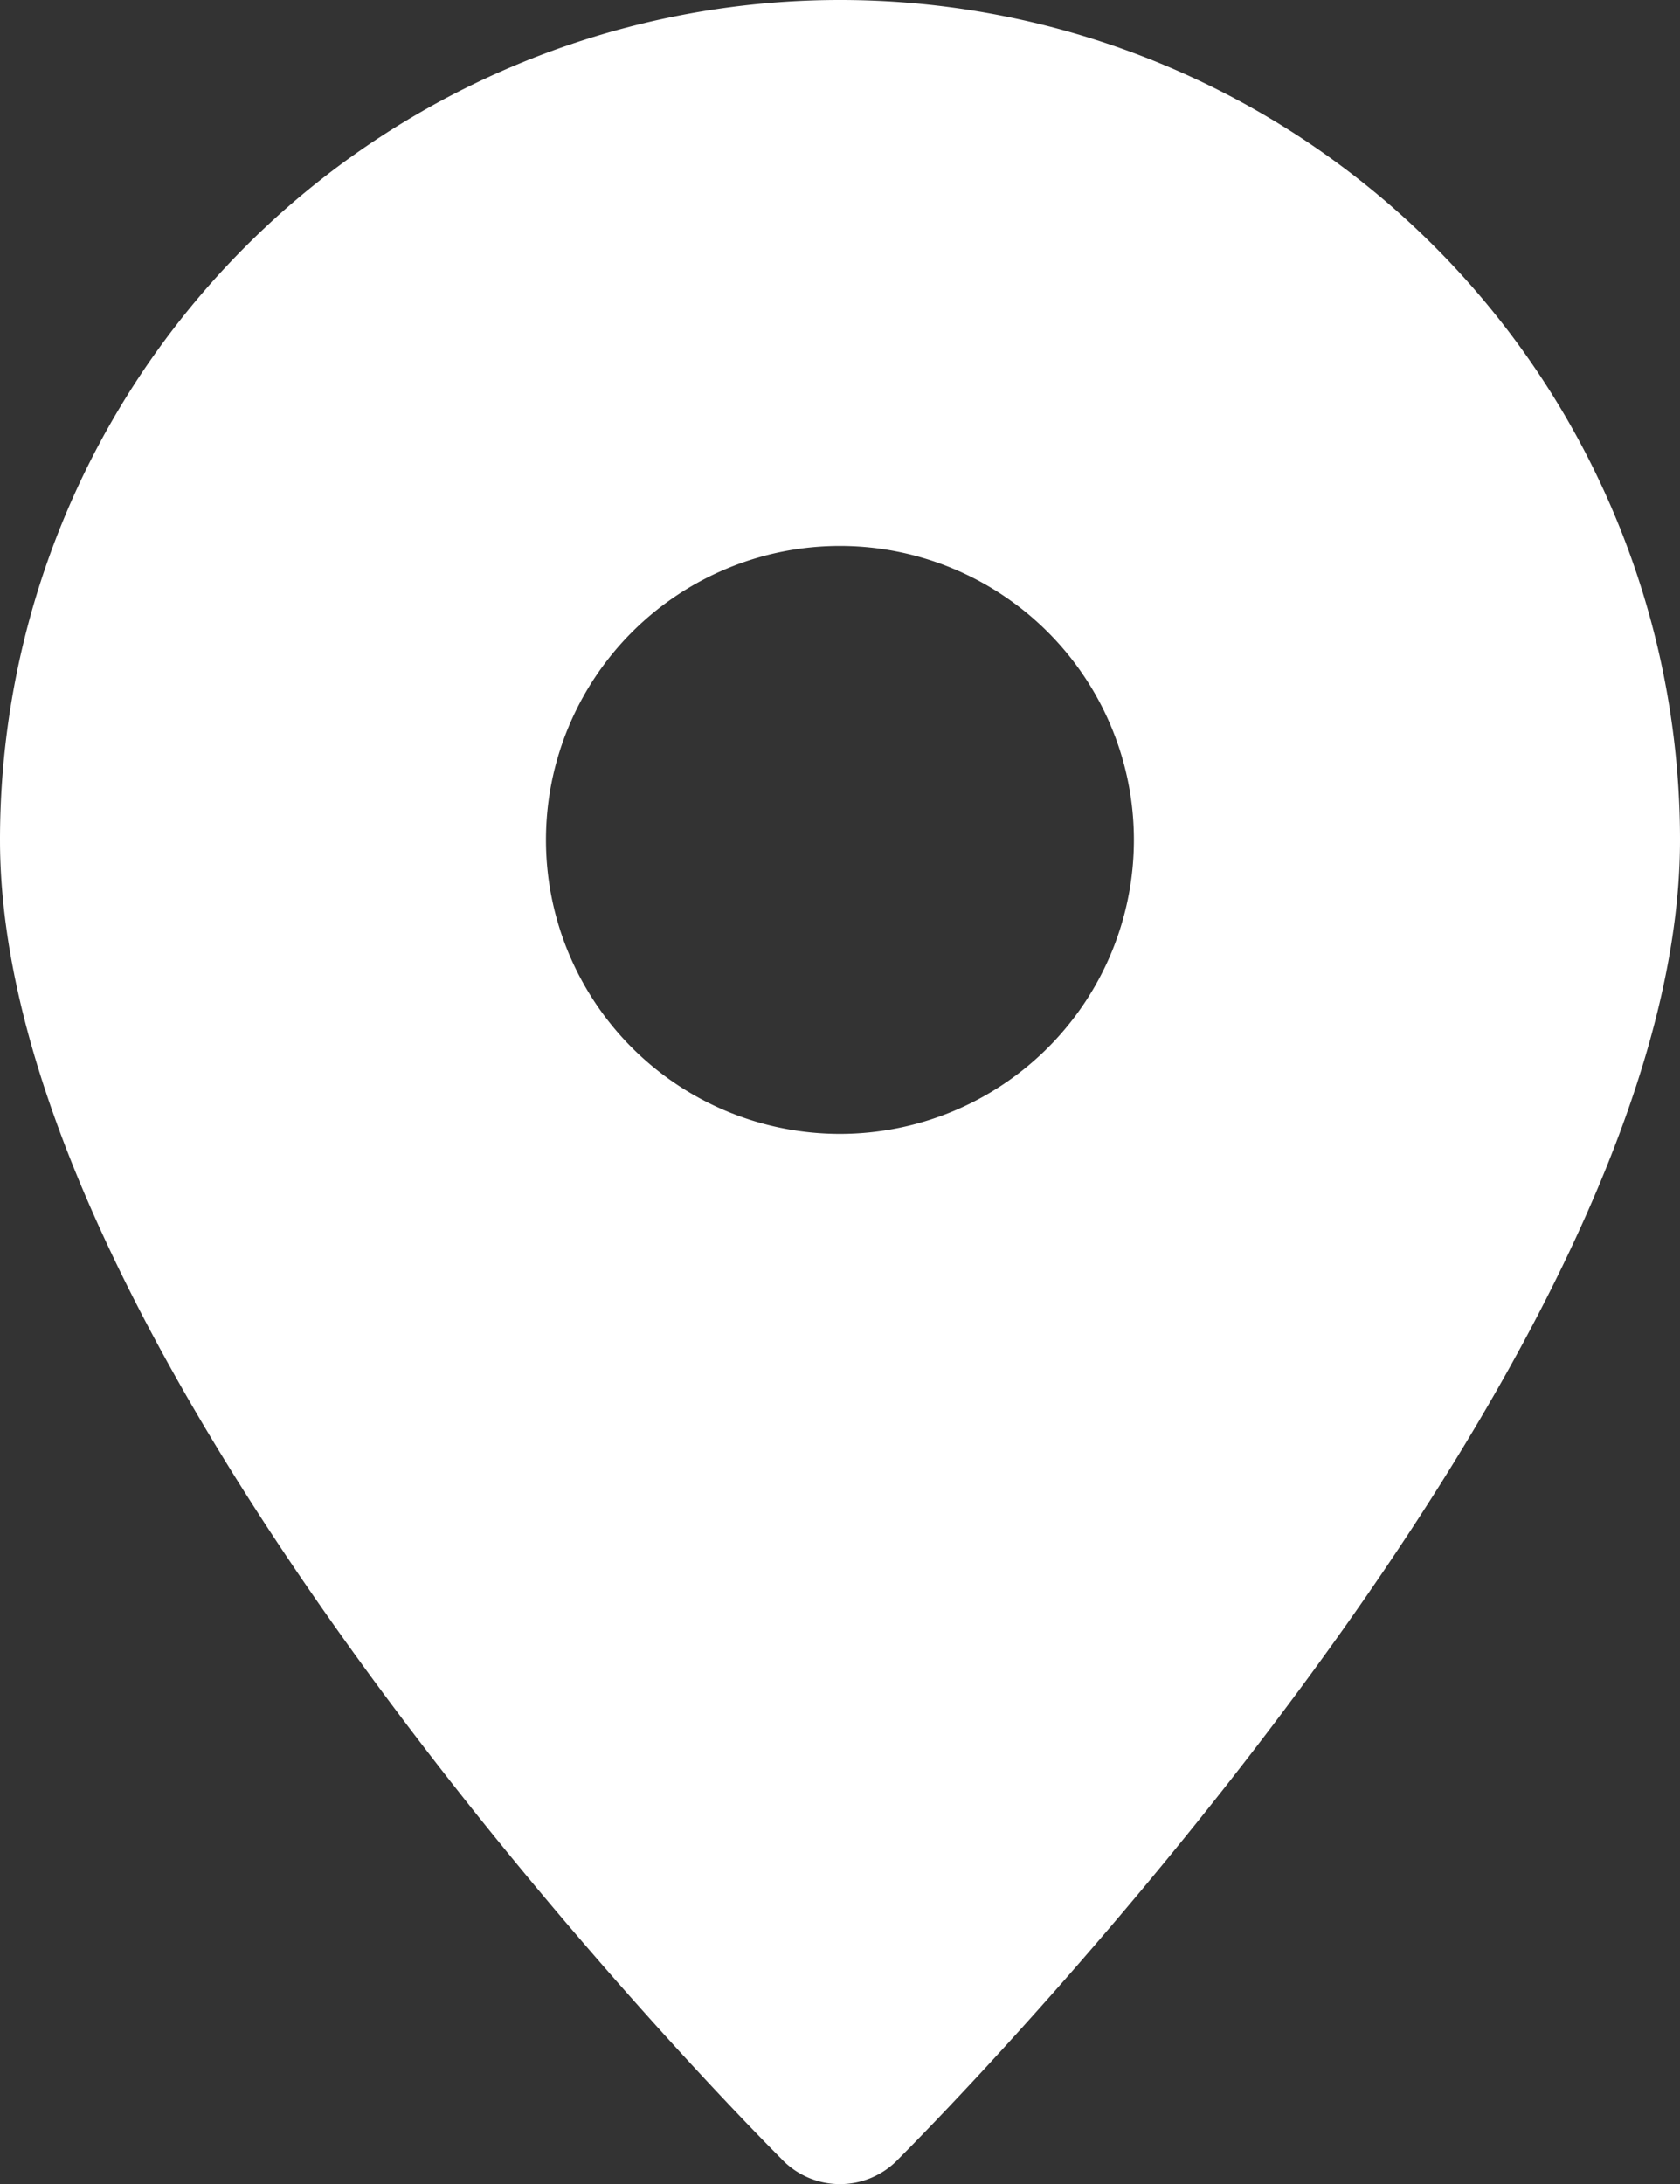 <svg xmlns="http://www.w3.org/2000/svg" width="11.527" height="14.986" viewBox="0 0 11.527 14.986">
  <rect x="0" y="0" width="11.527" height="14.986" fill="#333333" stroke="none"/>
  <path id="Path_4359" data-name="Path 4359" d="M19.763,0A5.763,5.763,0,0,0,14,5.763c0,3.654,5.141,8.829,5.36,9.048a.553.553,0,0,0,.807,0c.219-.219,5.36-5.394,5.36-9.048A5.763,5.763,0,0,0,19.763,0Zm0,7.78A2.017,2.017,0,1,1,21.78,5.763,2.017,2.017,0,0,1,19.763,7.78Z" transform="translate(-14)" fill="#fff"/>
</svg>

